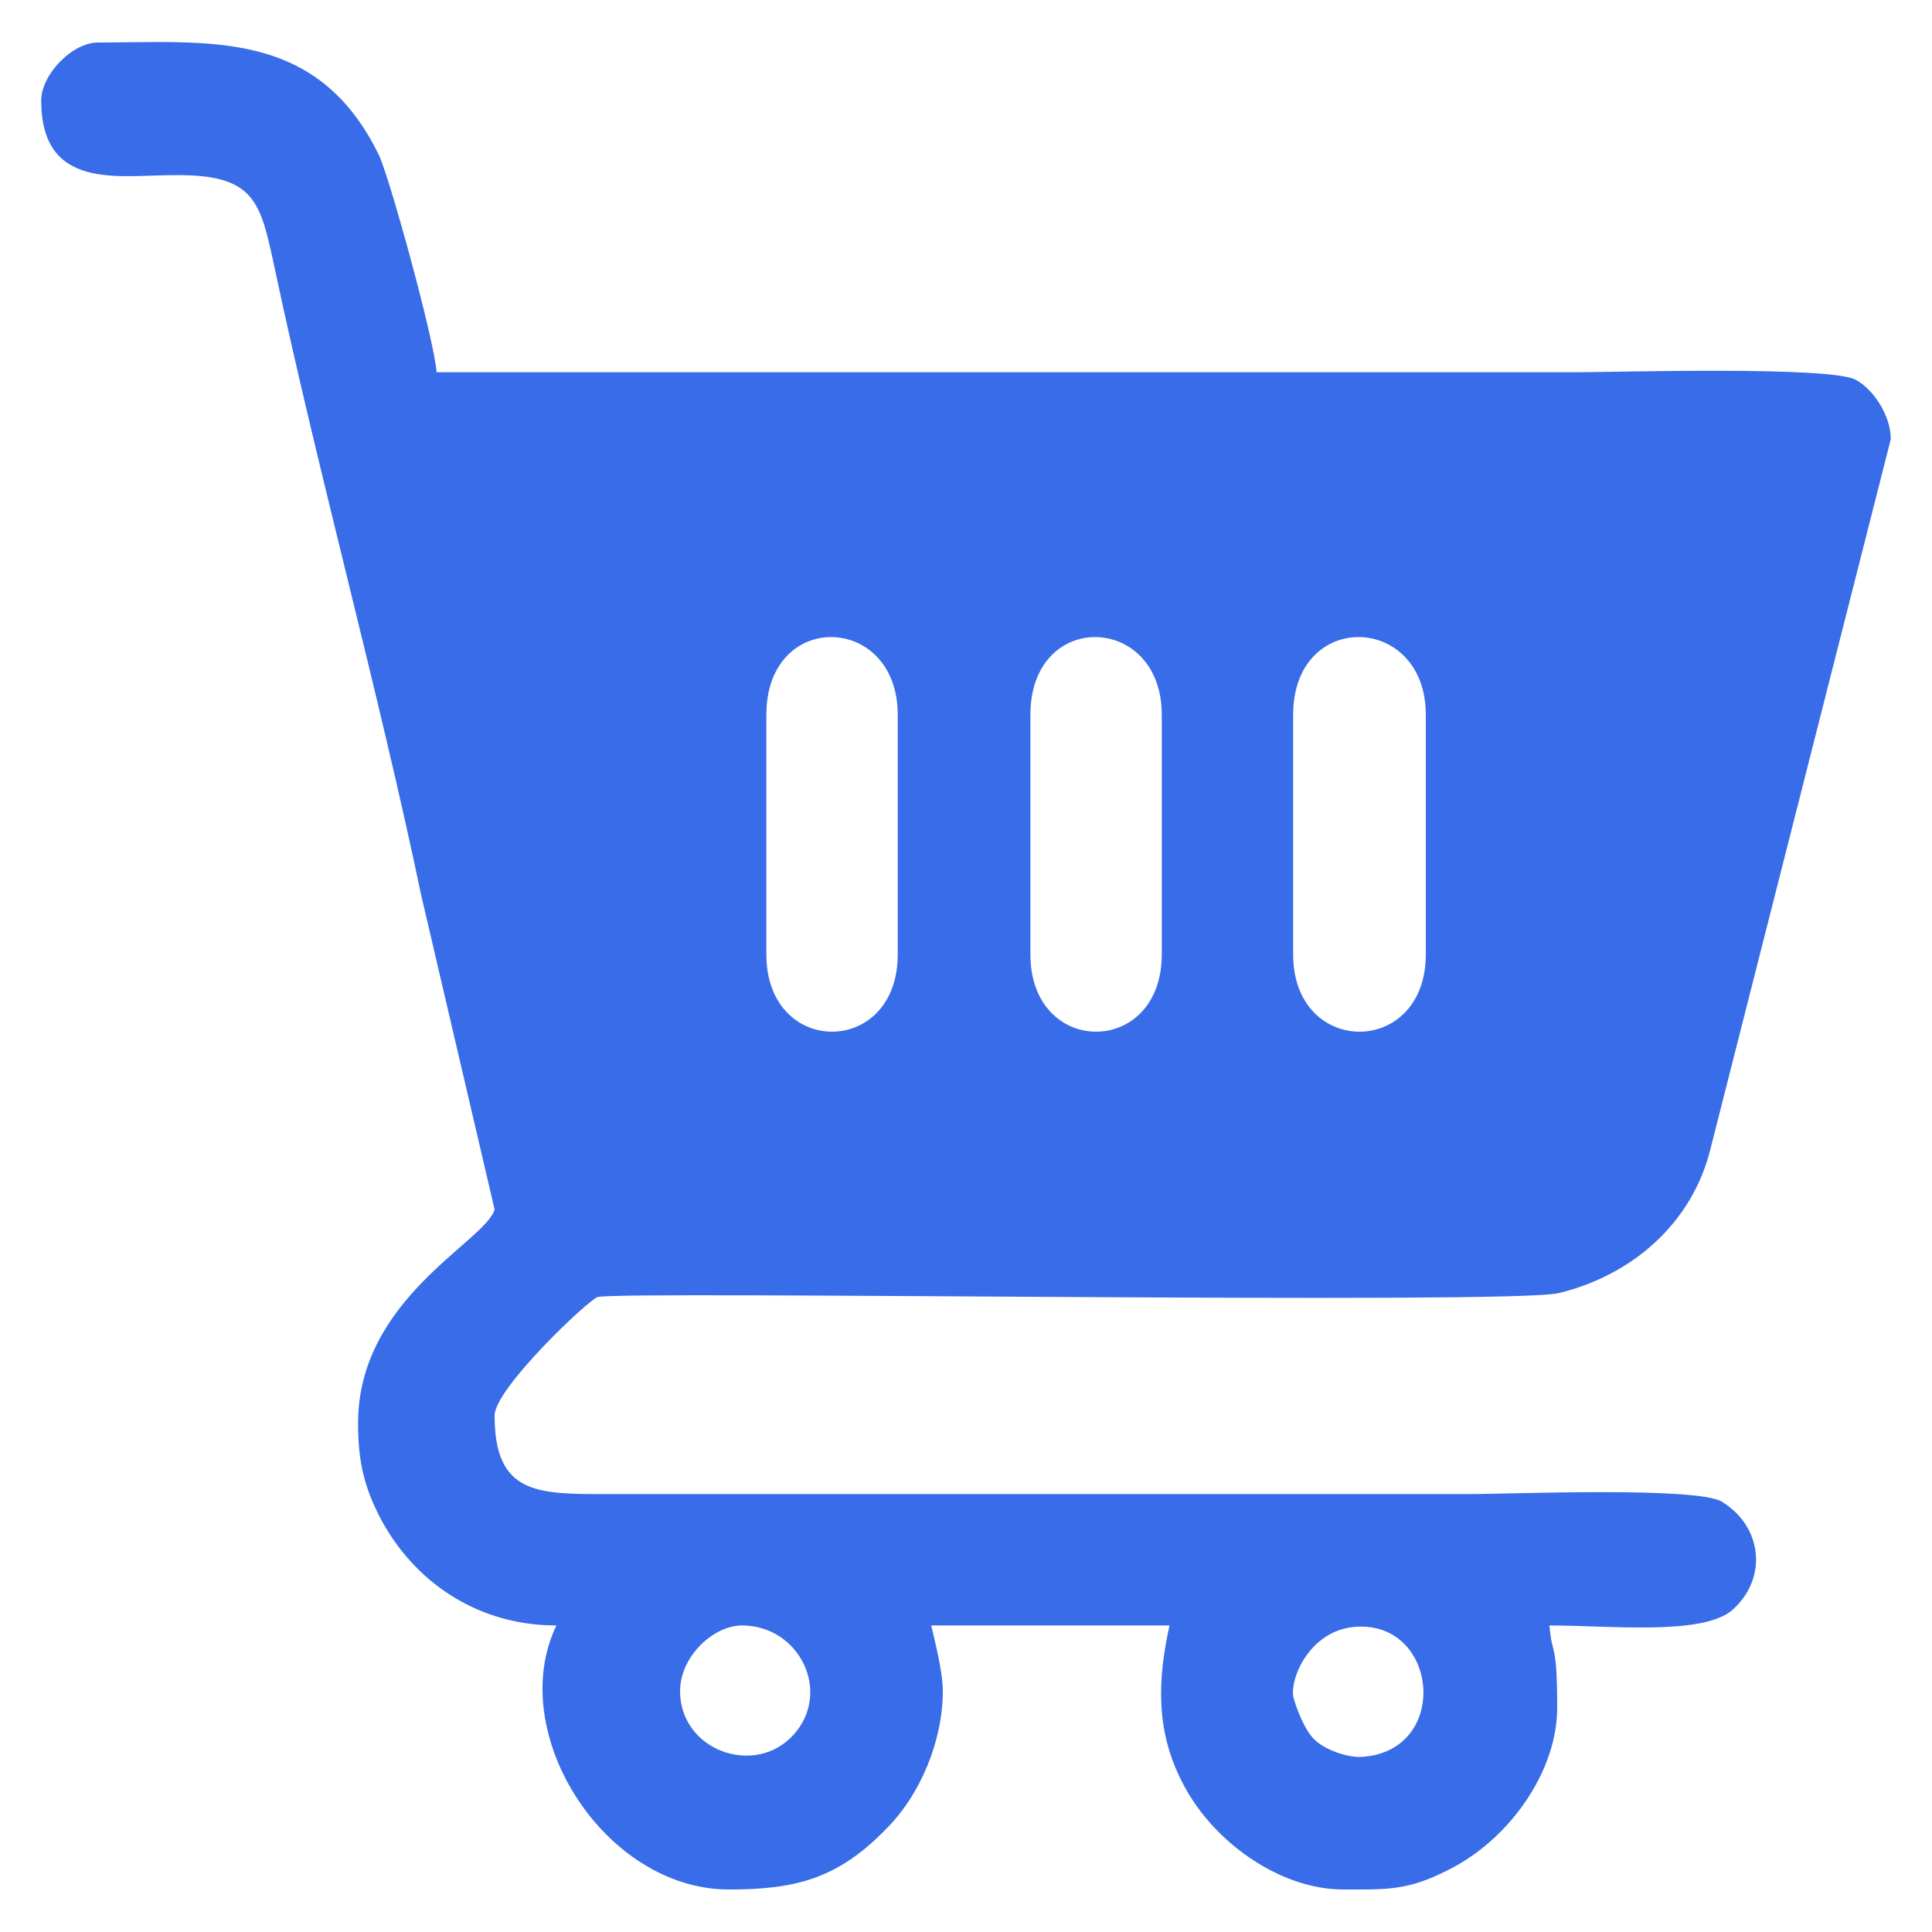 <?xml version="1.0" encoding="UTF-8"?> <svg xmlns="http://www.w3.org/2000/svg" xmlns:xlink="http://www.w3.org/1999/xlink" xml:space="preserve" width="15mm" height="15mm" version="1.1" style="shape-rendering:geometricPrecision; text-rendering:geometricPrecision; image-rendering:optimizeQuality; fill-rule:evenodd; clip-rule:evenodd" viewBox="0 0 1500 1500"> <defs> <style type="text/css"> .fil0 {fill:#386CE8} </style> </defs> <g id="Слой_x0020_1">  <path class="fil0" d="M1004 1317c-2,-17 15,-52 49,-54 64,-4 73,96 5,101 -12,1 -30,-6 -37,-13 -8,-7 -15,-26 -17,-34zm-476 -4c0,-27 26,-51 48,-51 45,0 70,52 40,85 -30,33 -88,12 -88,-34zm476 -572l0 -186c0,-82 103,-79 103,0l0 186c0,80 -103,80 -103,0zm-204 0l0 -186c0,-82 102,-79 102,0l0 186c0,80 -102,80 -102,0zm-205 0l0 -186c0,-82 102,-79 102,0l0 186c0,80 -102,80 -102,0zm-563 -663c0,70 60,58 102,58 64,-1 68,20 79,71 33,156 81,330 114,488l57 244c-7,25 -106,69 -106,166 0,27 4,46 14,67 24,51 74,90 140,90 -40,83 37,205 134,205 53,0 85,-9 122,-47 27,-27 44,-69 44,-107 0,-15 -6,-38 -9,-51l185 0c-9,41 -11,80 9,120 23,47 76,85 126,85 33,0 50,1 81,-15 47,-23 85,-76 85,-126 0,-53 -4,-39 -6,-64 47,0 119,8 142,-12 28,-25 23,-65 -8,-84 -19,-12 -166,-6 -195,-6l-672 0c-53,0 -86,0 -86,-61 0,-21 73,-90 80,-92 20,-5 707,6 746,-3 58,-14 104,-55 118,-112l140 -551c0,-19 -14,-39 -27,-46 -19,-11 -187,-6 -216,-6l-886 0c-2,-26 -37,-153 -45,-169 -48,-98 -132,-87 -218,-87 -20,0 -44,25 -44,45z"></path> </g> </svg> 